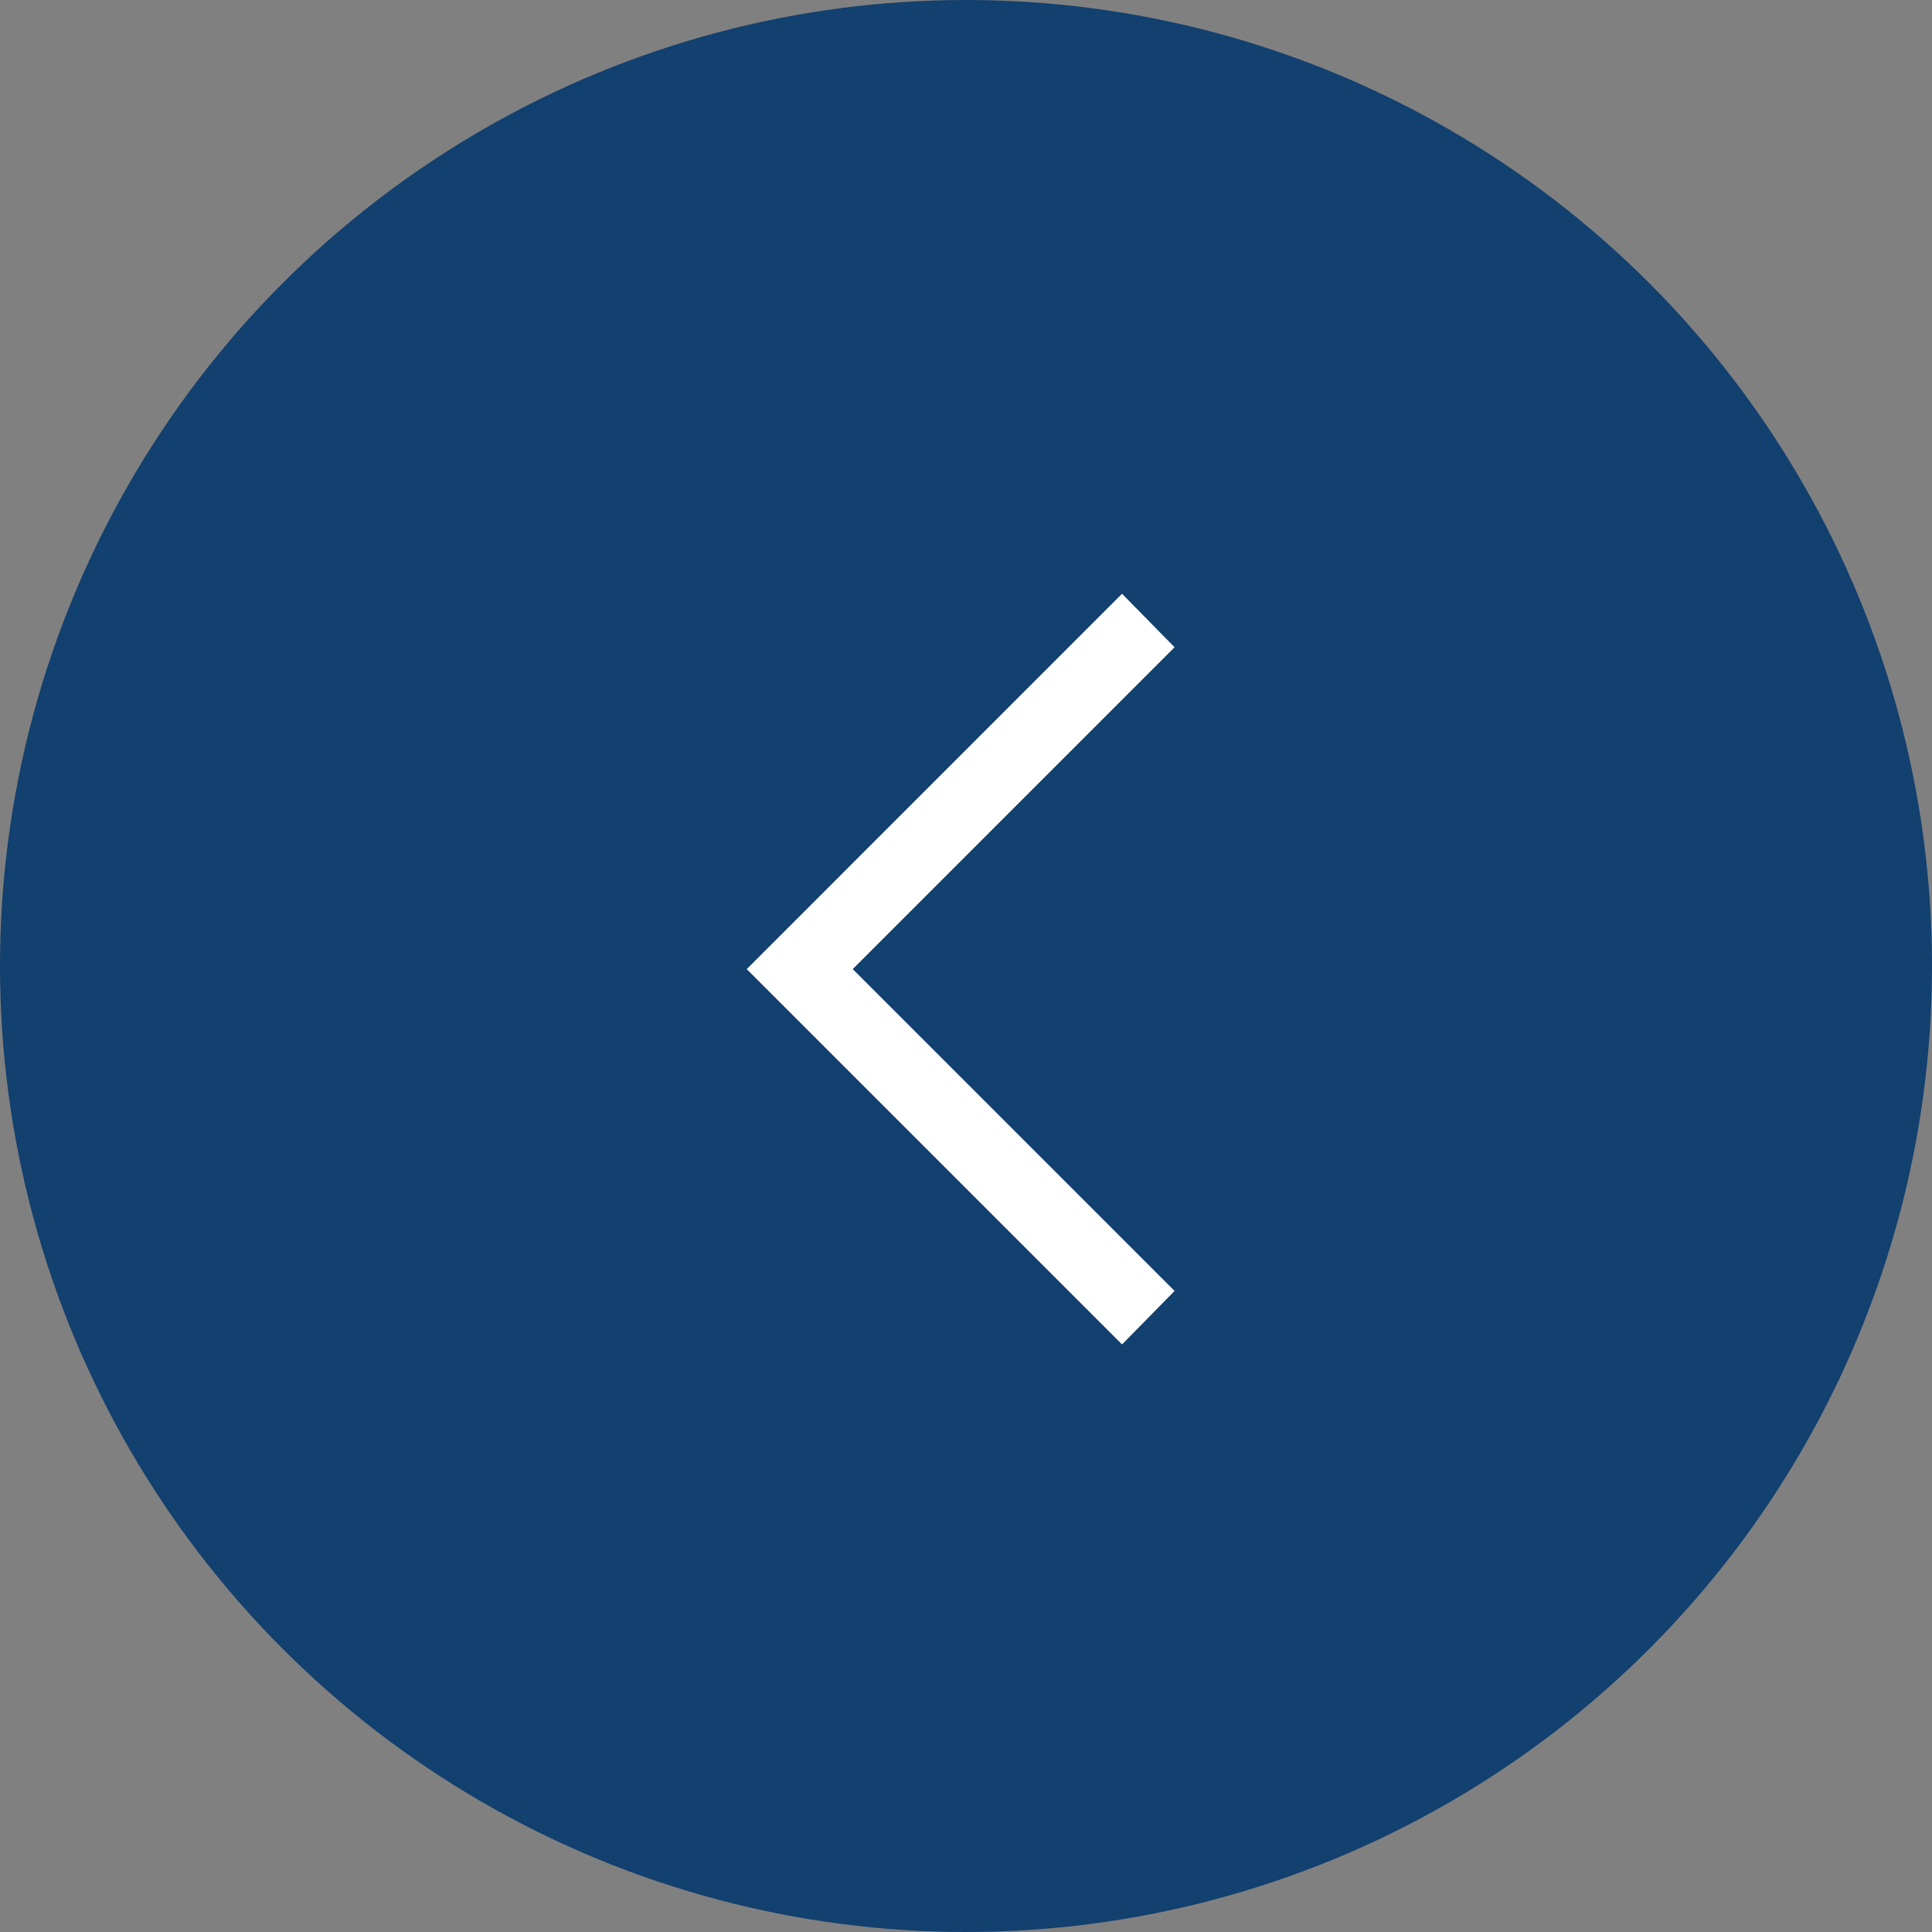 <svg xmlns="http://www.w3.org/2000/svg" width="72" height="72" viewBox="0 0 72 72">
  <rect x="0" y="0" width="72" height="72" fill="#808080" stroke="none"/>
  <g id="Group_18136" data-name="Group 18136" transform="translate(0 0)">
    <circle id="Ellipse_80" data-name="Ellipse 80" cx="36" cy="36" r="36" transform="translate(0 0)" fill="#12406f"/>
    <path id="arrow_forward_ios_FILL0_wght400_GRAD0_opsz48" d="M261.987-854.025l1.958-1.993-11.994-11.994,11.994-11.995L261.987-882,248-868.012Z" transform="translate(-220.172 904.128)" fill="#fff"/>
  </g>
</svg>
